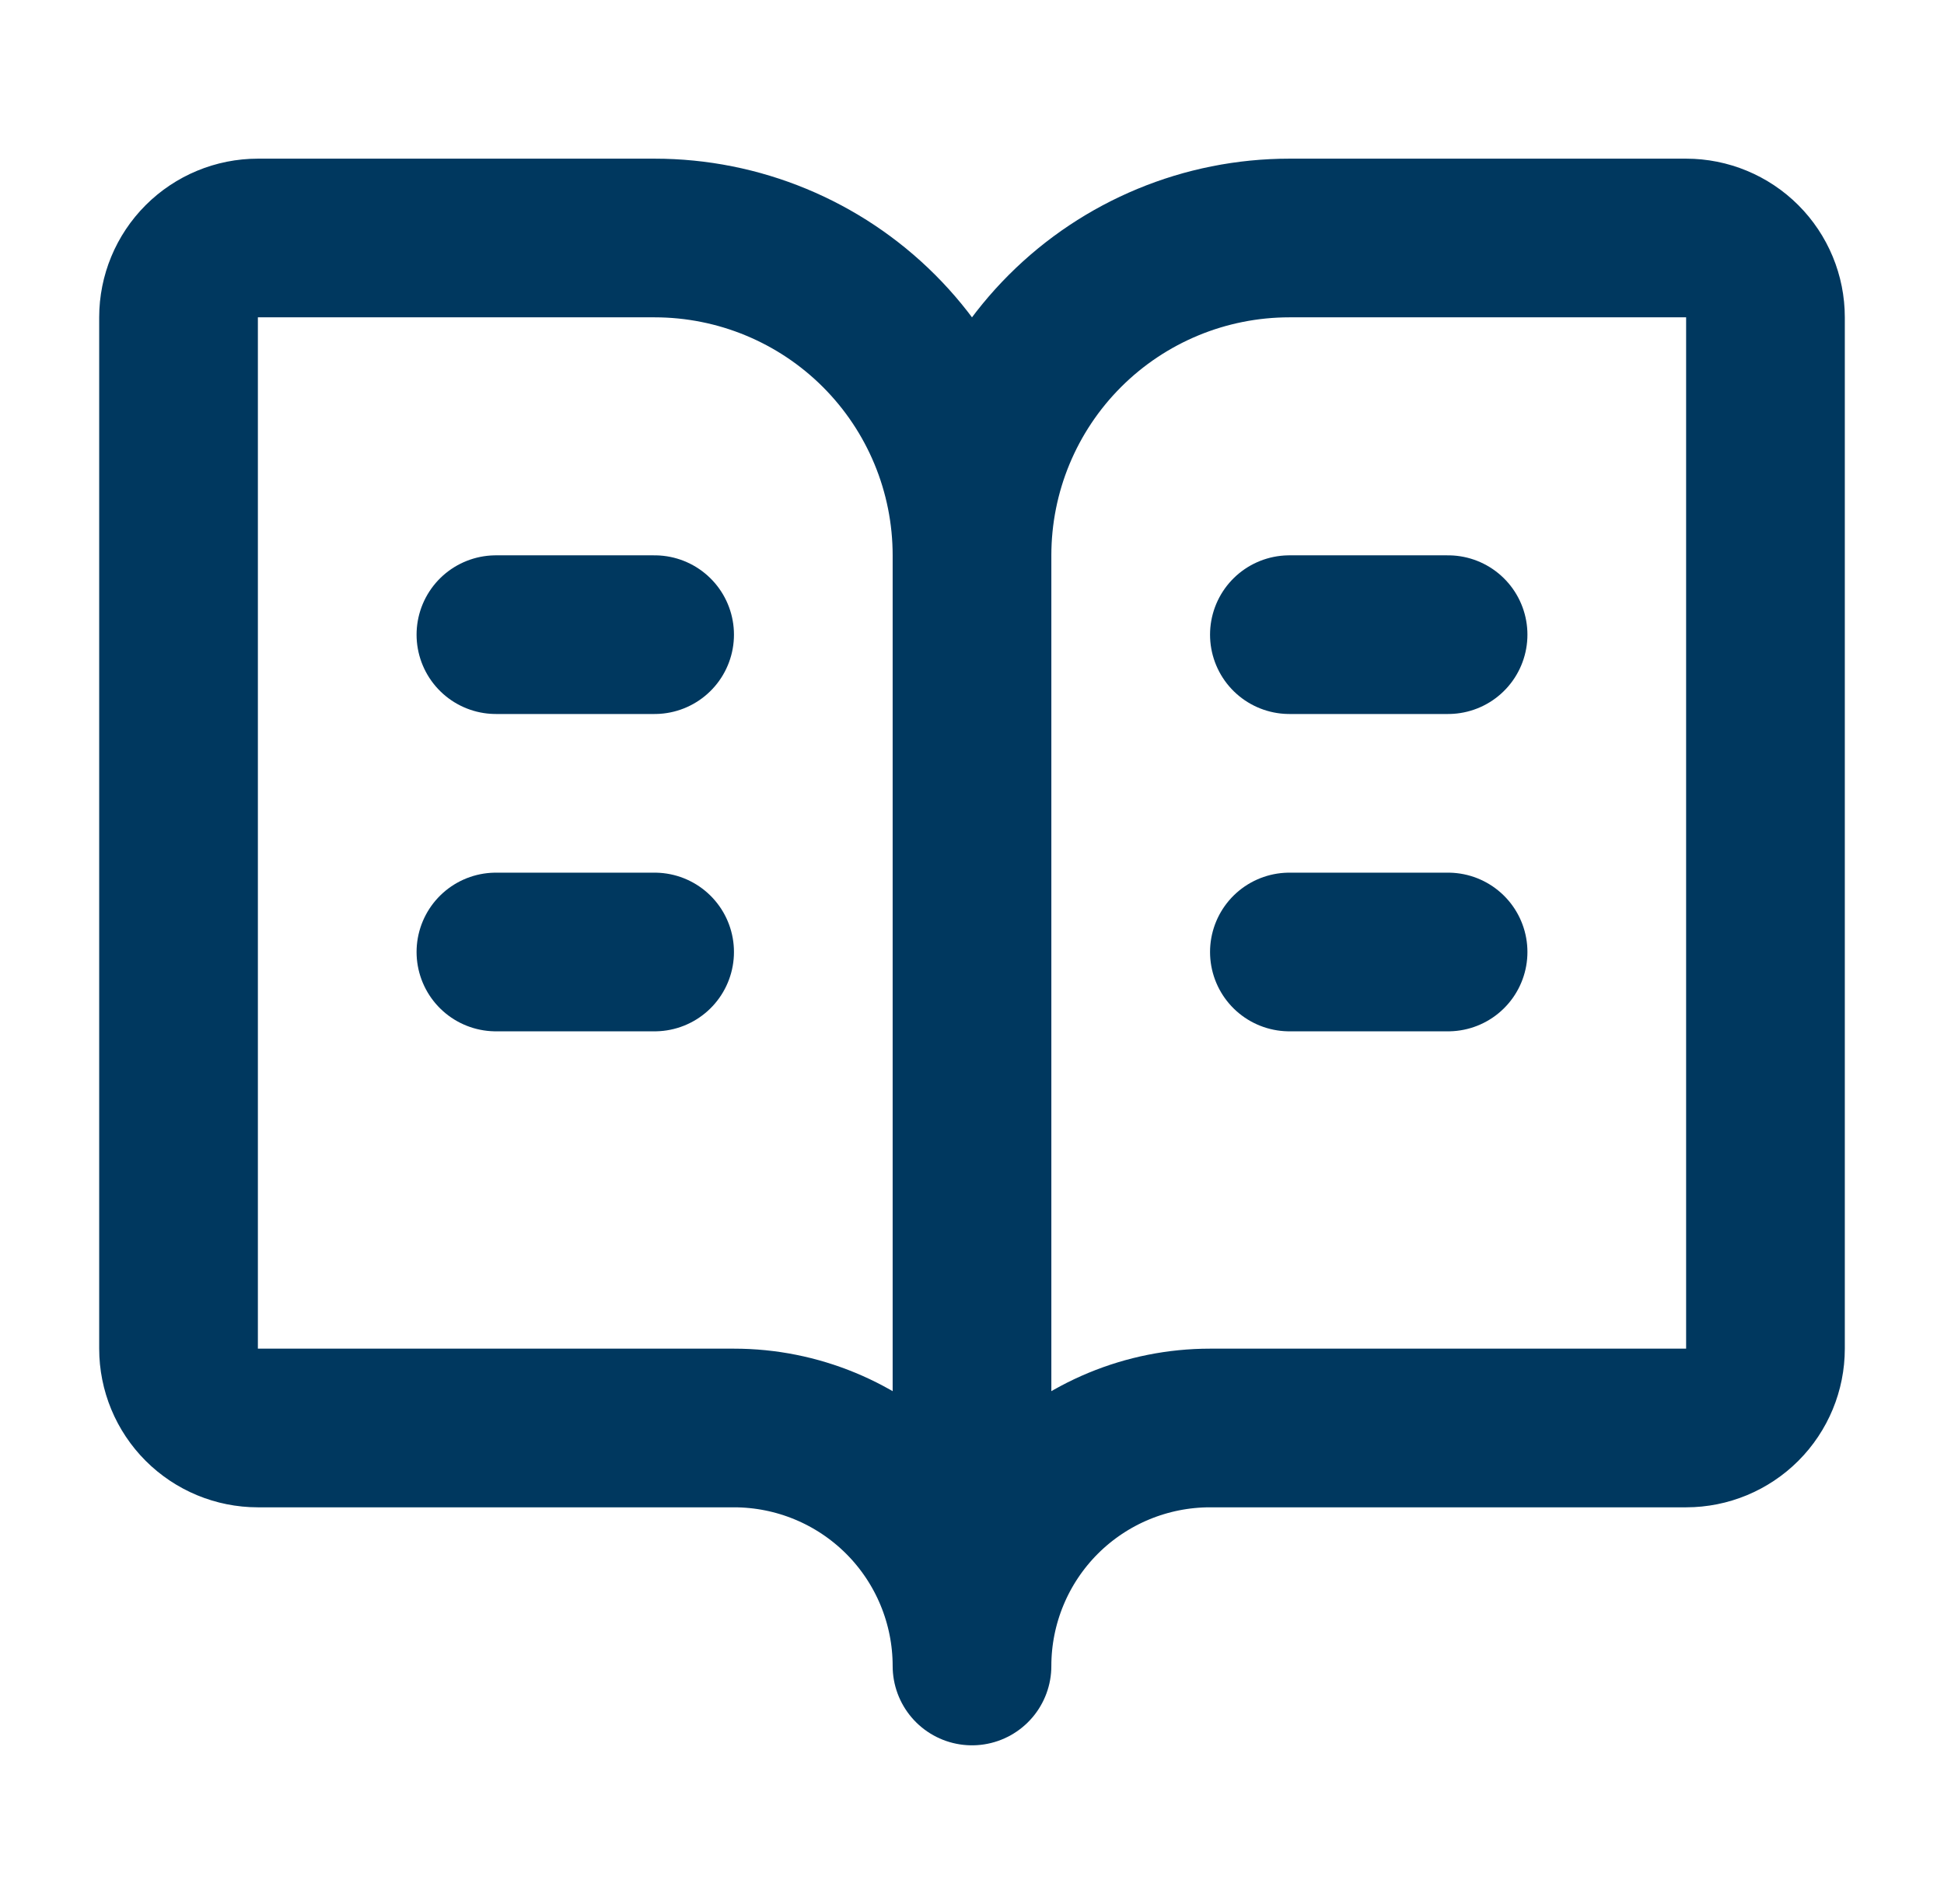 <svg width="49" height="48" viewBox="0 0 49 48" fill="none" xmlns="http://www.w3.org/2000/svg">
<g id="book-open-text">
<path id="Vector" d="M24.5 14V42M24.5 14C24.5 11.878 23.657 9.843 22.157 8.343C20.657 6.843 18.622 6 16.5 6H6.5C5.97 6 5.461 6.211 5.086 6.586C4.711 6.961 4.5 7.47 4.5 8V34C4.5 34.53 4.711 35.039 5.086 35.414C5.461 35.789 5.97 36 6.5 36H18.5C20.091 36 21.617 36.632 22.743 37.757C23.868 38.883 24.5 40.409 24.5 42M24.5 14C24.5 11.878 25.343 9.843 26.843 8.343C28.343 6.843 30.378 6 32.5 6H42.5C43.03 6 43.539 6.211 43.914 6.586C44.289 6.961 44.5 7.47 44.5 8V34C44.5 34.53 44.289 35.039 43.914 35.414C43.539 35.789 43.03 36 42.5 36H30.5C28.909 36 27.383 36.632 26.257 37.757C25.132 38.883 24.5 40.409 24.5 42M32.5 24H36.5M32.5 16H36.5M12.5 24H16.5M12.5 16H16.5" stroke="#00385F" stroke-width="4" stroke-linecap="round" stroke-linejoin="round"/>
</g>
</svg>
